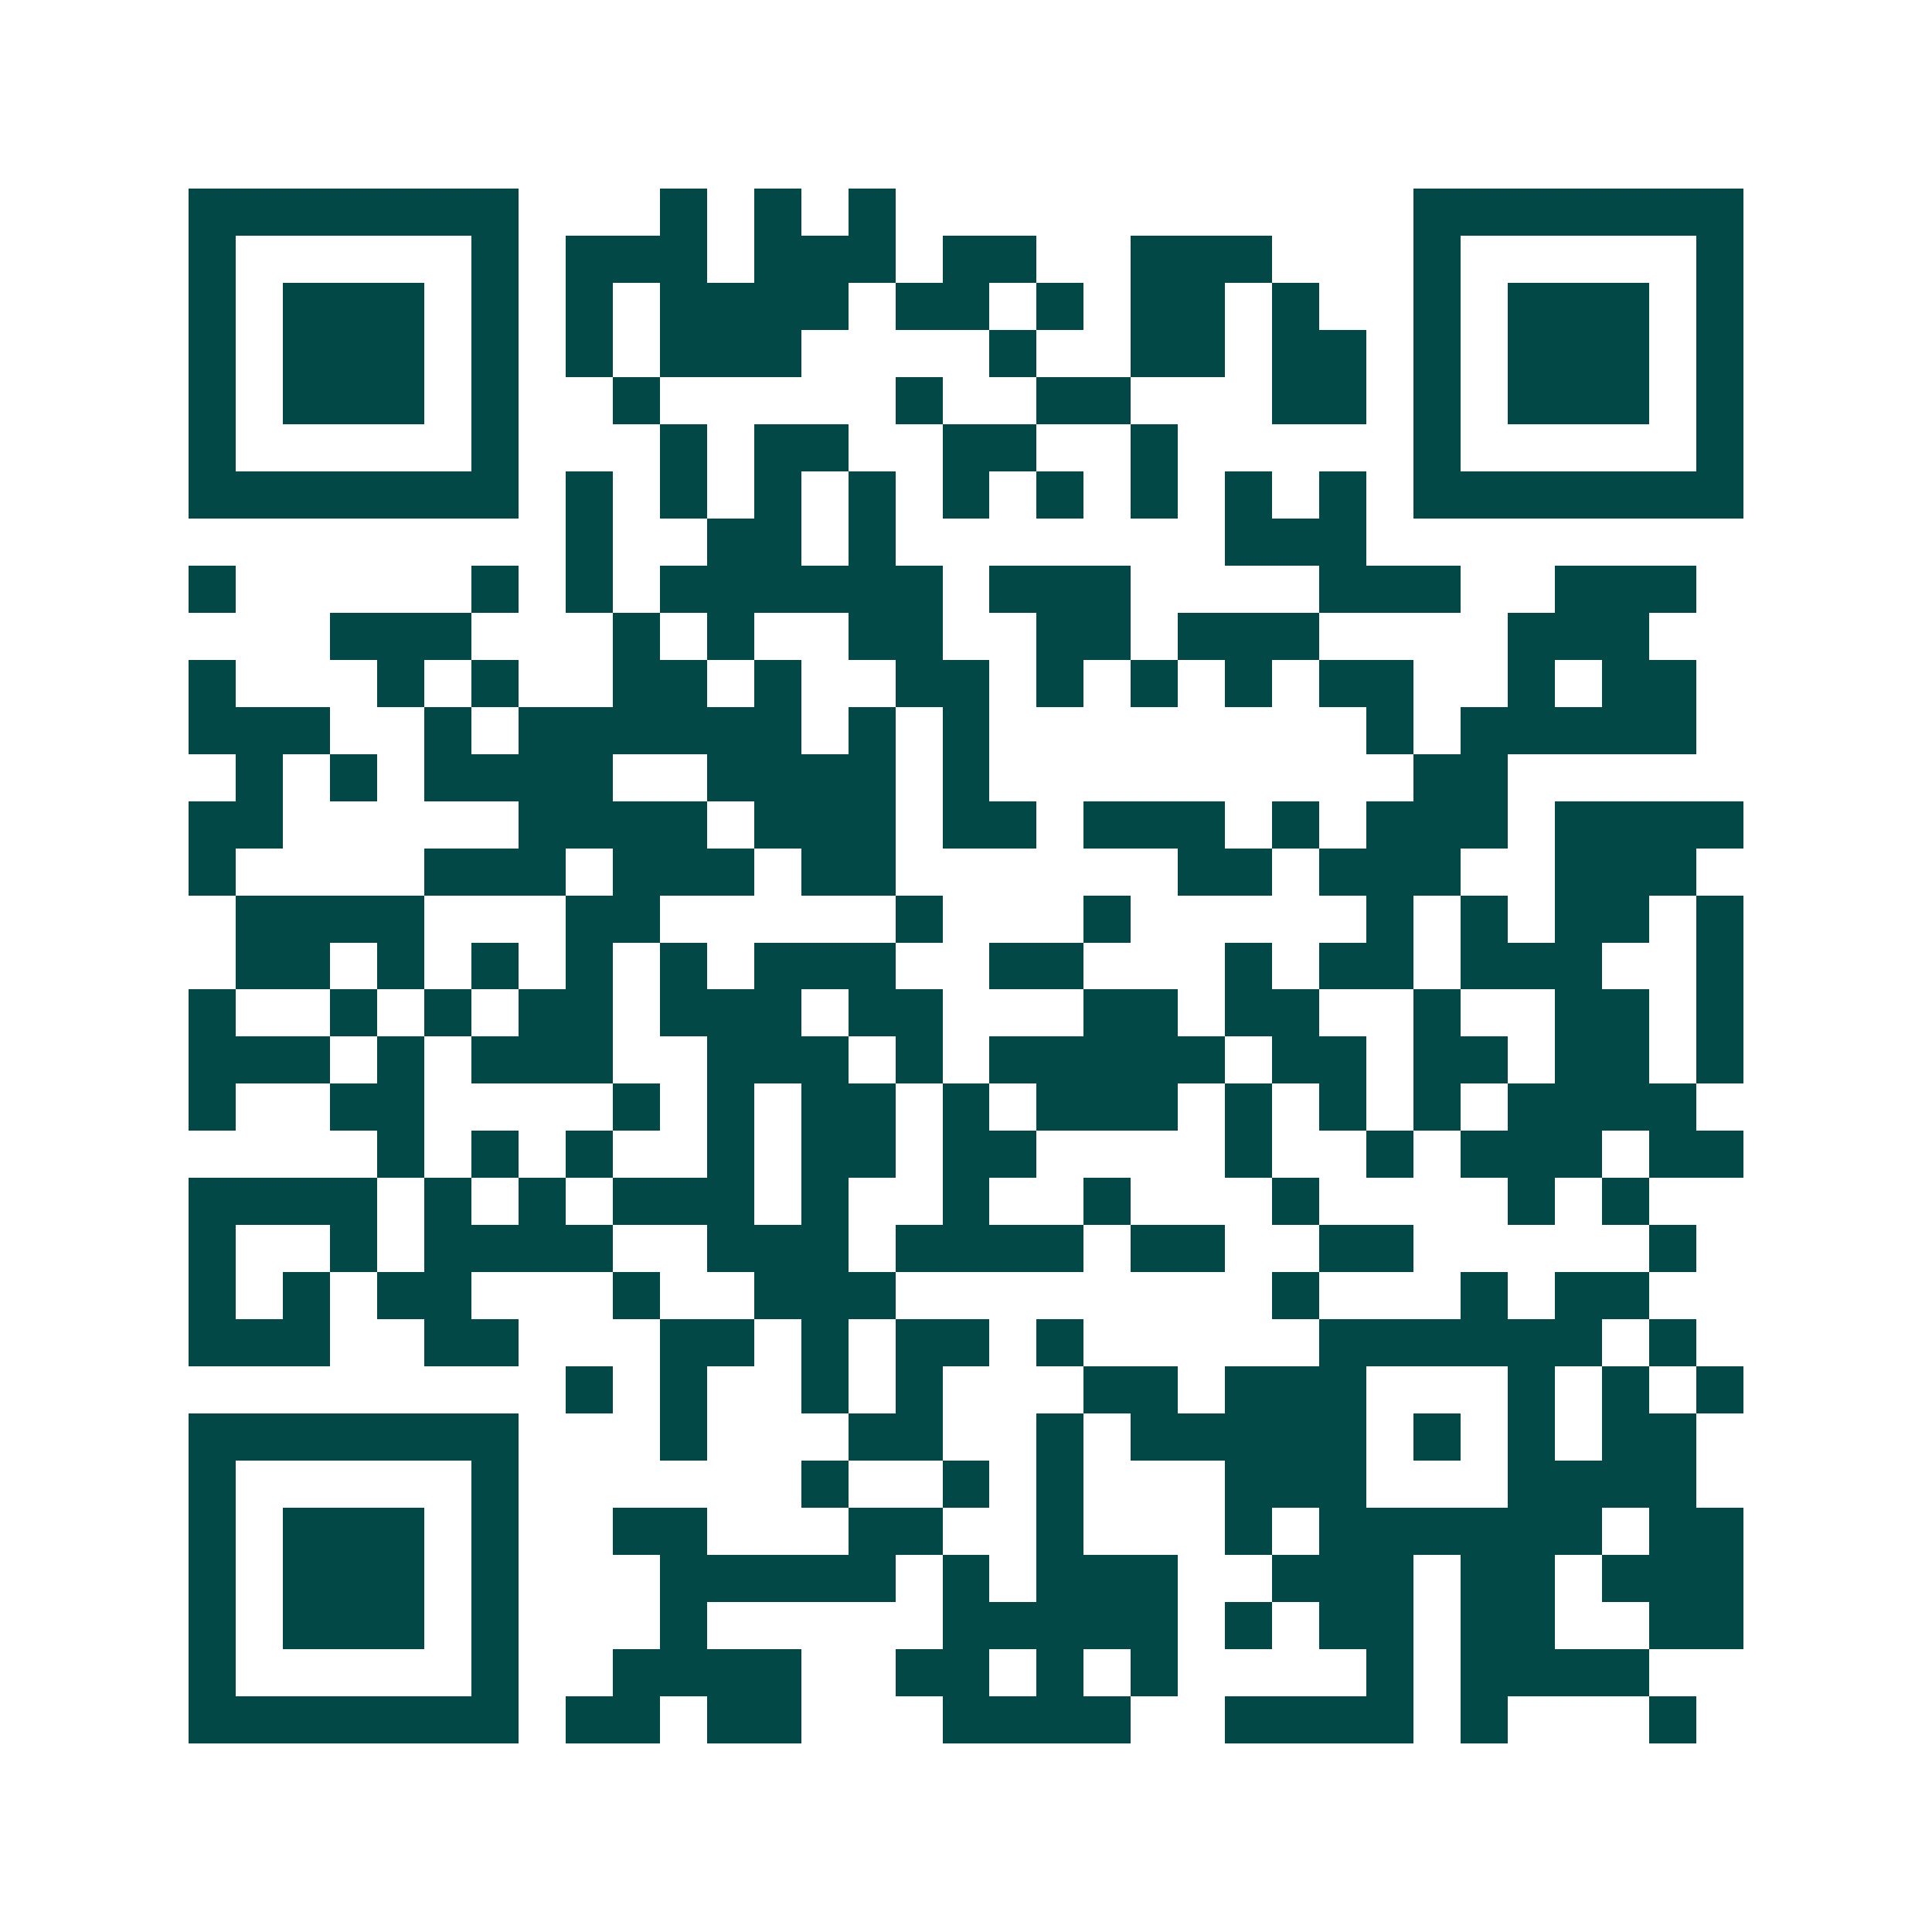 <svg xmlns="http://www.w3.org/2000/svg" width="200" height="200" viewBox="0 0 41 41" shape-rendering="crispEdges"><path fill="#ffffff" d="M0 0h41v41H0z"/><path stroke="#014847" d="M4 4.5h7m3 0h1m1 0h1m1 0h1m11 0h7M4 5.5h1m5 0h1m1 0h3m1 0h3m1 0h2m2 0h3m3 0h1m5 0h1M4 6.5h1m1 0h3m1 0h1m1 0h1m1 0h4m1 0h2m1 0h1m1 0h2m1 0h1m2 0h1m1 0h3m1 0h1M4 7.5h1m1 0h3m1 0h1m1 0h1m1 0h3m4 0h1m2 0h2m1 0h2m1 0h1m1 0h3m1 0h1M4 8.5h1m1 0h3m1 0h1m2 0h1m5 0h1m2 0h2m3 0h2m1 0h1m1 0h3m1 0h1M4 9.5h1m5 0h1m3 0h1m1 0h2m2 0h2m2 0h1m5 0h1m5 0h1M4 10.5h7m1 0h1m1 0h1m1 0h1m1 0h1m1 0h1m1 0h1m1 0h1m1 0h1m1 0h1m1 0h7M12 11.5h1m2 0h2m1 0h1m7 0h3M4 12.5h1m5 0h1m1 0h1m1 0h6m1 0h3m4 0h3m2 0h3M7 13.5h3m3 0h1m1 0h1m2 0h2m2 0h2m1 0h3m4 0h3M4 14.5h1m3 0h1m1 0h1m2 0h2m1 0h1m2 0h2m1 0h1m1 0h1m1 0h1m1 0h2m2 0h1m1 0h2M4 15.5h3m2 0h1m1 0h6m1 0h1m1 0h1m8 0h1m1 0h5M5 16.5h1m1 0h1m1 0h4m2 0h4m1 0h1m9 0h2M4 17.5h2m5 0h4m1 0h3m1 0h2m1 0h3m1 0h1m1 0h3m1 0h4M4 18.5h1m4 0h3m1 0h3m1 0h2m6 0h2m1 0h3m2 0h3M5 19.5h4m3 0h2m5 0h1m3 0h1m5 0h1m1 0h1m1 0h2m1 0h1M5 20.5h2m1 0h1m1 0h1m1 0h1m1 0h1m1 0h3m2 0h2m3 0h1m1 0h2m1 0h3m2 0h1M4 21.5h1m2 0h1m1 0h1m1 0h2m1 0h3m1 0h2m3 0h2m1 0h2m2 0h1m2 0h2m1 0h1M4 22.5h3m1 0h1m1 0h3m2 0h3m1 0h1m1 0h5m1 0h2m1 0h2m1 0h2m1 0h1M4 23.5h1m2 0h2m4 0h1m1 0h1m1 0h2m1 0h1m1 0h3m1 0h1m1 0h1m1 0h1m1 0h4M8 24.5h1m1 0h1m1 0h1m2 0h1m1 0h2m1 0h2m4 0h1m2 0h1m1 0h3m1 0h2M4 25.5h4m1 0h1m1 0h1m1 0h3m1 0h1m2 0h1m2 0h1m3 0h1m4 0h1m1 0h1M4 26.5h1m2 0h1m1 0h4m2 0h3m1 0h4m1 0h2m2 0h2m5 0h1M4 27.5h1m1 0h1m1 0h2m3 0h1m2 0h3m8 0h1m3 0h1m1 0h2M4 28.5h3m2 0h2m3 0h2m1 0h1m1 0h2m1 0h1m5 0h6m1 0h1M12 29.5h1m1 0h1m2 0h1m1 0h1m3 0h2m1 0h3m3 0h1m1 0h1m1 0h1M4 30.5h7m3 0h1m3 0h2m2 0h1m1 0h5m1 0h1m1 0h1m1 0h2M4 31.5h1m5 0h1m6 0h1m2 0h1m1 0h1m3 0h3m3 0h4M4 32.5h1m1 0h3m1 0h1m2 0h2m3 0h2m2 0h1m3 0h1m1 0h6m1 0h2M4 33.5h1m1 0h3m1 0h1m3 0h5m1 0h1m1 0h3m2 0h3m1 0h2m1 0h3M4 34.5h1m1 0h3m1 0h1m3 0h1m5 0h5m1 0h1m1 0h2m1 0h2m2 0h2M4 35.5h1m5 0h1m2 0h4m2 0h2m1 0h1m1 0h1m4 0h1m1 0h4M4 36.5h7m1 0h2m1 0h2m3 0h4m2 0h4m1 0h1m3 0h1"/></svg>
